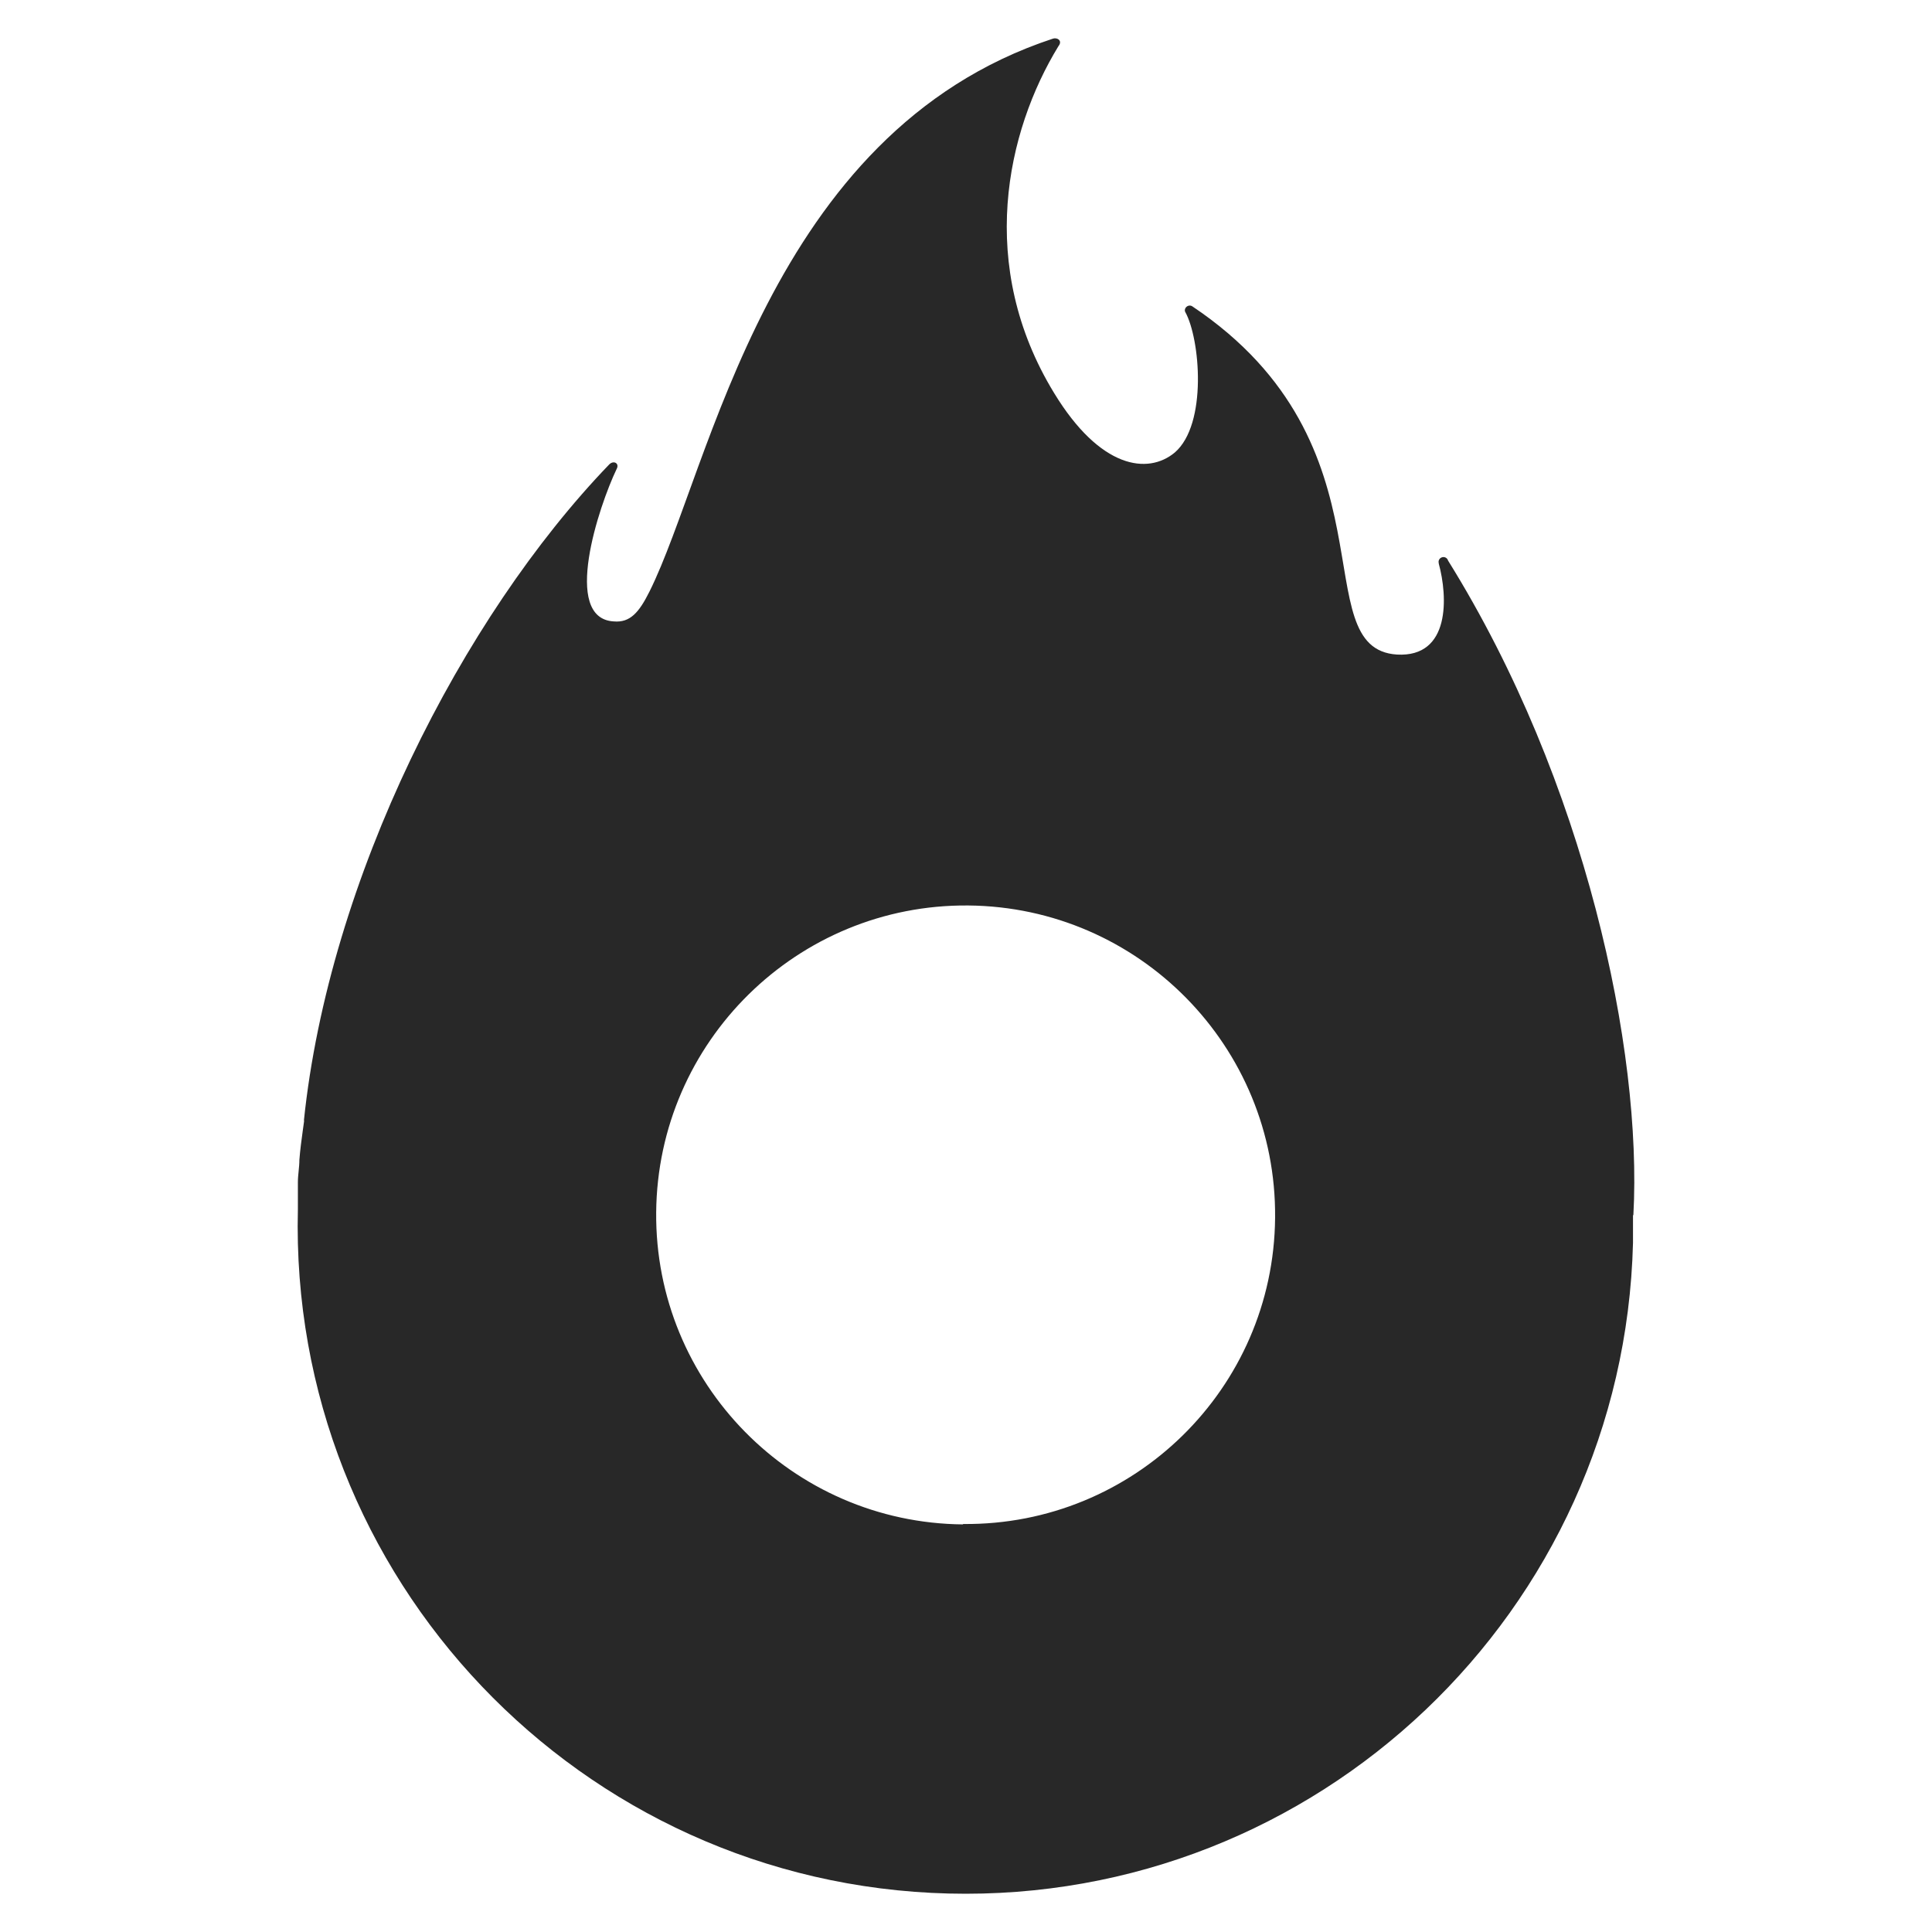 <?xml version="1.0" encoding="UTF-8"?>
<svg id="Layer_1" data-name="Layer 1" xmlns="http://www.w3.org/2000/svg" viewBox="0 0 800 800">
  <defs>
    <style>
      .cls-1 {
        fill: #282828;
        stroke-width: 0px;
      }
    </style>
  </defs>
  <path class="cls-1" d="m676.35,503.08c3.71-68.08-19.76-179.39-76.73-270.94-.31-1.08-1.39-1.7-2.47-1.39-1.08.31-1.7,1.39-1.39,2.47v.15c3.71,13.59,4.94,38.9-17.29,37.67-38.9-2.47,1.24-86.61-84.76-144.19-.93-.62-2.16-.31-2.78.62-.31.46-.46,1.24-.15,1.7,6.18,11.12,9.26,46.47-4.32,58.2-11.12,9.26-30.88,6.79-50.02-24.7-32.11-52.64-19.76-108.22,1.85-143.57,1.85-2.32-.62-3.71-2.32-3.09-118.1,38.9-141.72,178.16-167.04,228.95-4.32,8.65-8.03,12.97-14.82,12.35-21.61-1.24-6.18-47.7,1.24-63.14,1.24-2.32-1.24-3.71-3.09-1.85-60.98,63.3-116.1,171.67-126.44,271.87.62-2.47-1.24,8.03-1.85,16.06,0,3.09-.62,6.18-.62,9.26v11.12c-3.86,152.68,116.87,279.59,269.4,283.44,152.68,3.86,279.59-116.87,283.44-269.4v-11.42l.15-.15Zm-277.58,128.14c-70.71-.62-127.67-58.51-127.06-129.22.62-70.71,58.51-127.67,129.22-127.06,70.71.62,127.67,58.51,127.06,129.22v.15c-.62,70.71-58.51,127.36-129.06,126.75h-.31.15v.15Z"/>
</svg>